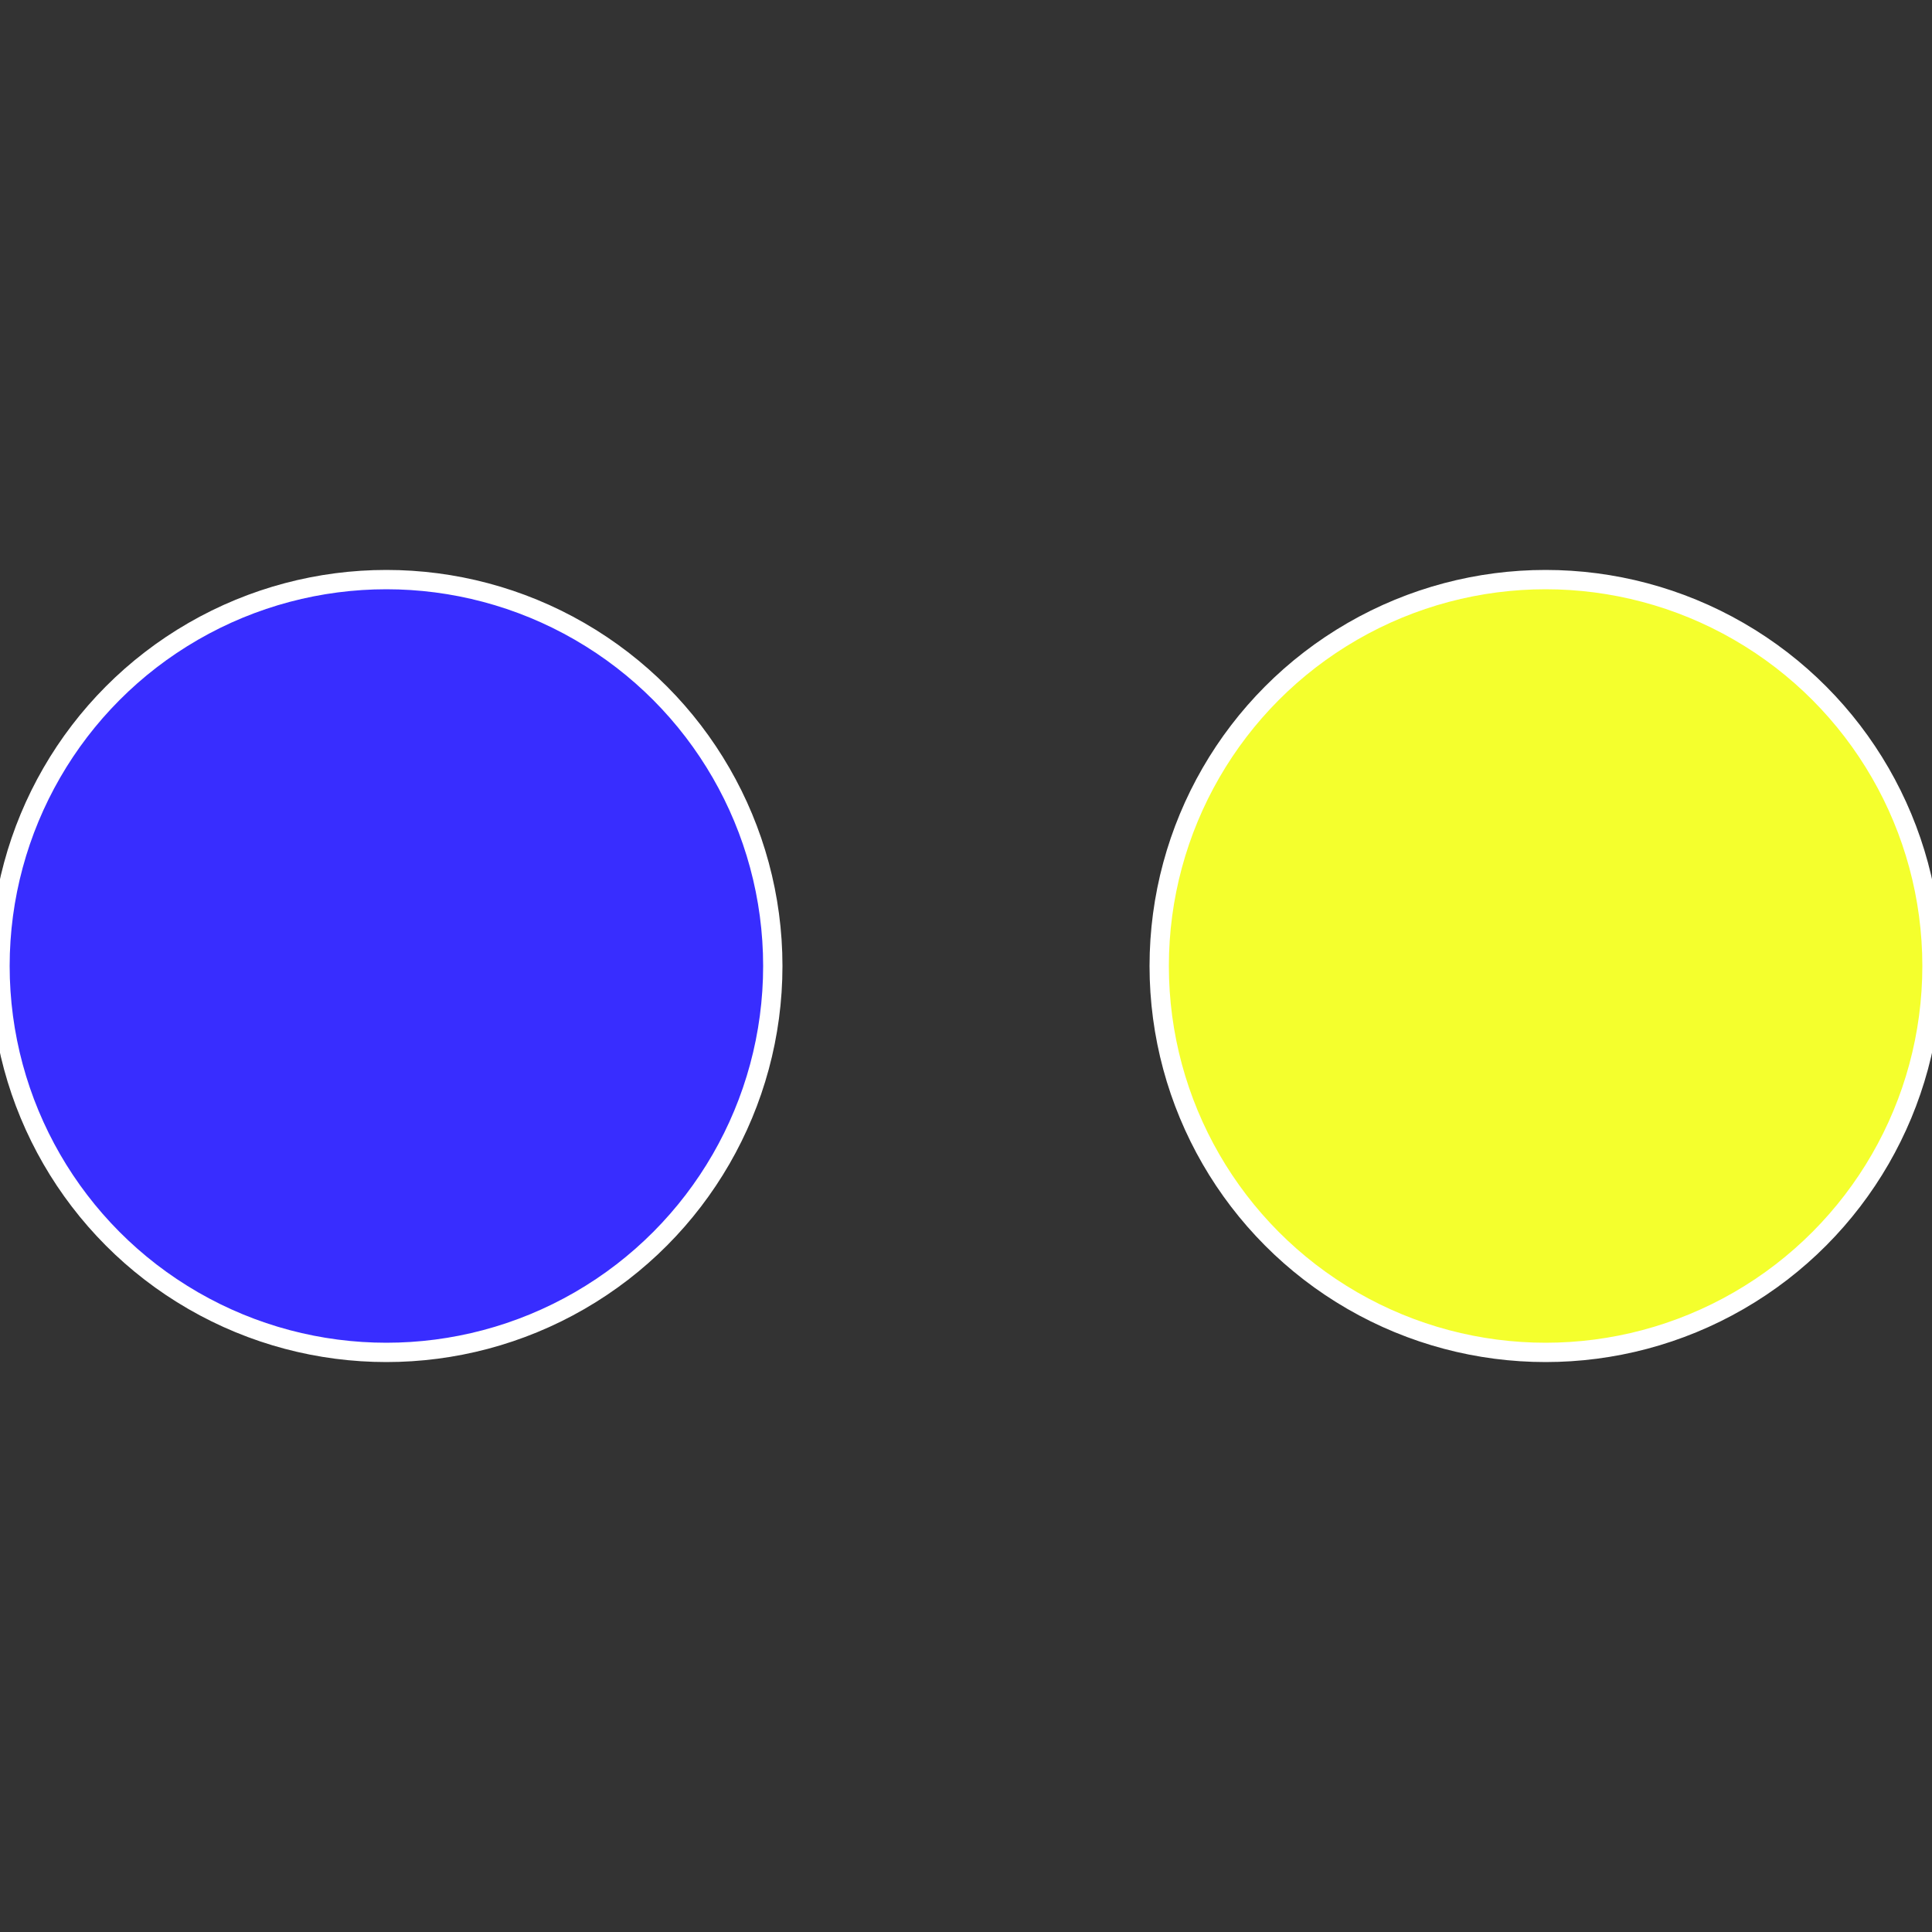 <?xml version="1.0" standalone="no"?>
<svg width="500" height="500" viewBox="-1 -1 2 2" xmlns="http://www.w3.org/2000/svg">
 
                <rect x="-1" y="-1" width="2" height="2" fill="#333333" stroke="none"/>
 
                <circle cx="0.6" cy="0" r="0.4" fill="#f4ff2d" stroke="#fff" stroke-width="1%" />
             
                <circle cx="-0.6" cy="7.3478807948841E-17" r="0.4" fill="#382dff" stroke="#fff" stroke-width="1%" />
            </svg>
